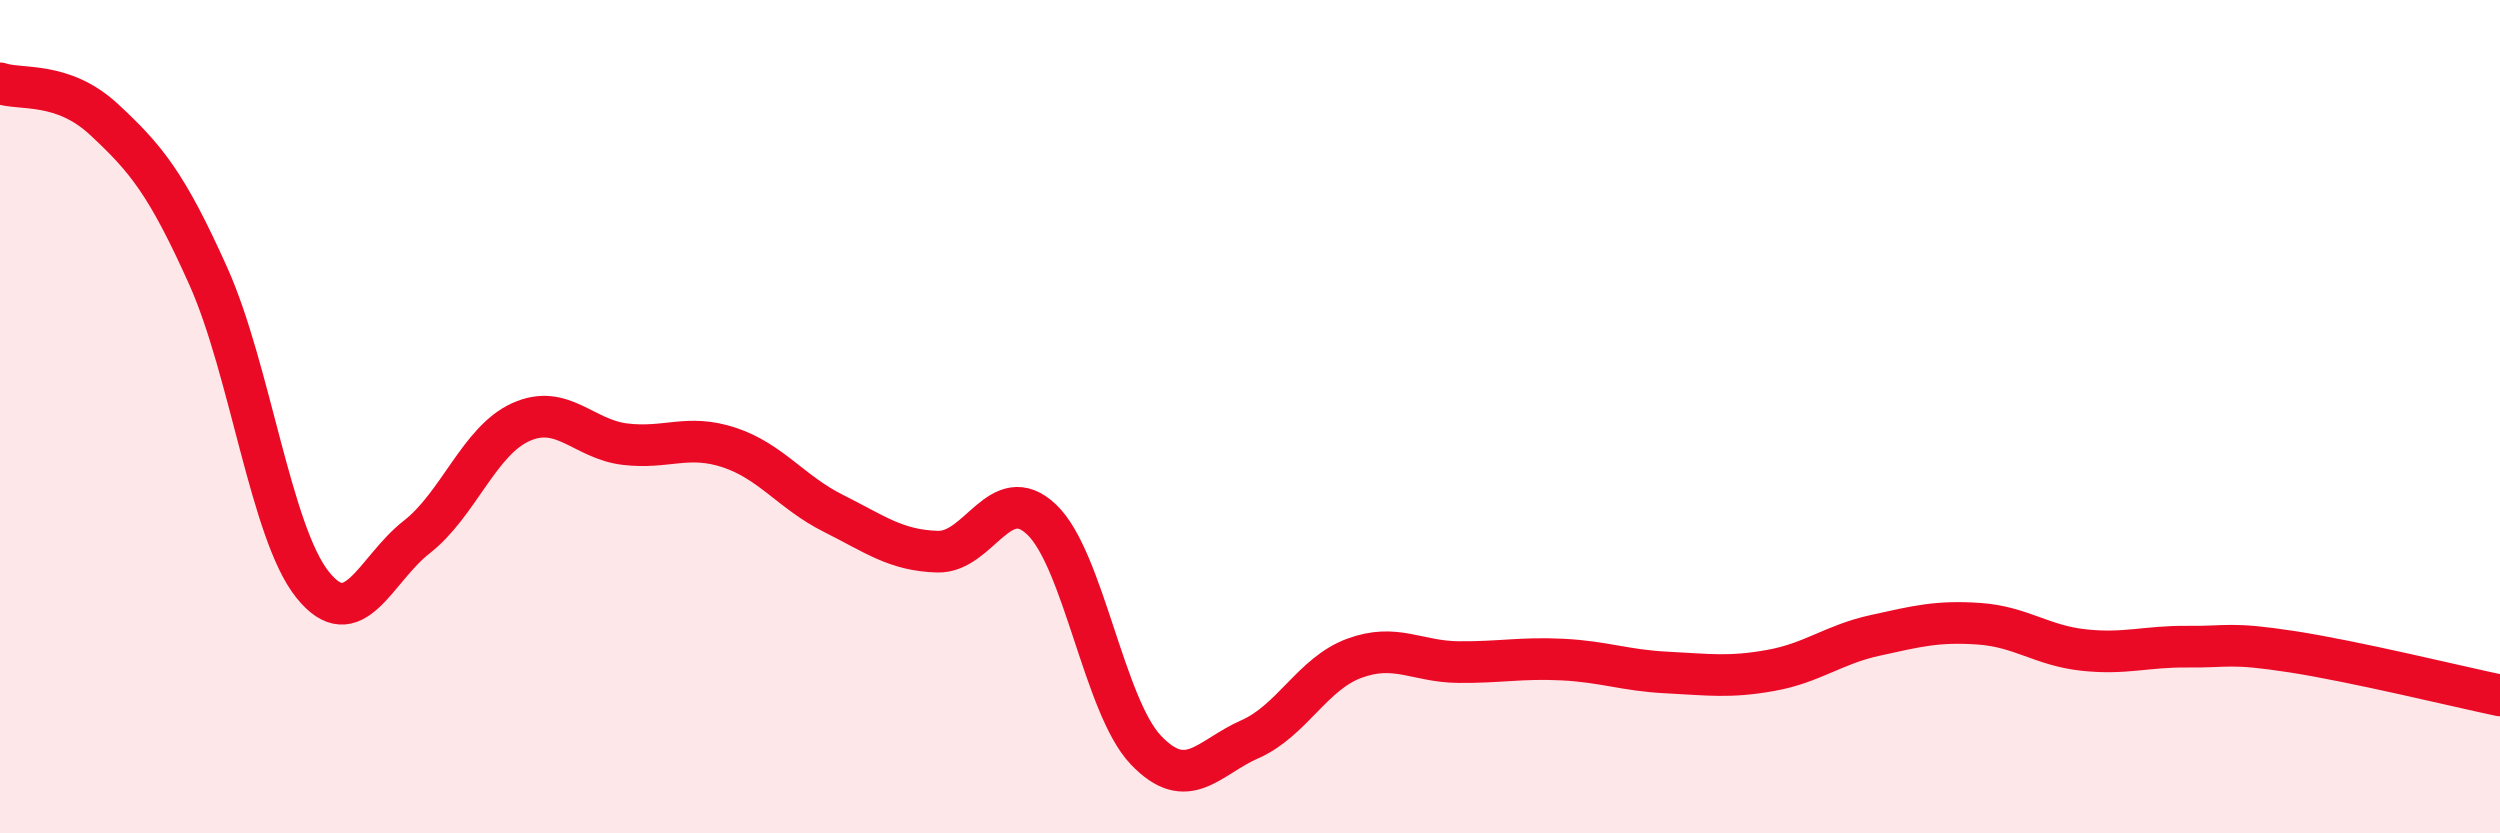 
    <svg width="60" height="20" viewBox="0 0 60 20" xmlns="http://www.w3.org/2000/svg">
      <path
        d="M 0,2 C 0.5,2.17 1.5,1.94 2.5,2.87 C 3.5,3.8 4,4.4 5,6.63 C 6,8.86 6.5,12.78 7.5,14.03 C 8.5,15.28 9,13.67 10,12.89 C 11,12.11 11.5,10.58 12.5,10.13 C 13.5,9.68 14,10.54 15,10.66 C 16,10.78 16.5,10.41 17.5,10.74 C 18.5,11.07 19,11.82 20,12.32 C 21,12.82 21.5,13.21 22.5,13.24 C 23.5,13.27 24,11.52 25,12.47 C 26,13.42 26.5,16.95 27.5,18 C 28.5,19.05 29,18.18 30,17.74 C 31,17.3 31.5,16.17 32.5,15.8 C 33.5,15.43 34,15.88 35,15.89 C 36,15.9 36.5,15.78 37.5,15.83 C 38.5,15.88 39,16.09 40,16.14 C 41,16.19 41.5,16.27 42.5,16.09 C 43.5,15.91 44,15.47 45,15.25 C 46,15.03 46.5,14.9 47.5,14.97 C 48.5,15.04 49,15.49 50,15.6 C 51,15.71 51.5,15.51 52.5,15.52 C 53.5,15.53 53.5,15.41 55,15.64 C 56.5,15.87 59,16.48 60,16.69L60 20L0 20Z"
        fill="#EB0A25"
        opacity="0.1"
        stroke-linecap="round"
        stroke-linejoin="round"
      />
      <path
        d="M 0,2 C 0.5,2.17 1.5,1.94 2.5,2.87 C 3.5,3.8 4,4.4 5,6.63 C 6,8.86 6.5,12.78 7.5,14.03 C 8.5,15.28 9,13.67 10,12.89 C 11,12.11 11.5,10.58 12.5,10.13 C 13.5,9.68 14,10.54 15,10.66 C 16,10.78 16.5,10.41 17.5,10.74 C 18.5,11.07 19,11.82 20,12.32 C 21,12.82 21.5,13.21 22.5,13.24 C 23.5,13.27 24,11.52 25,12.47 C 26,13.42 26.5,16.95 27.5,18 C 28.5,19.05 29,18.18 30,17.74 C 31,17.3 31.5,16.17 32.5,15.8 C 33.5,15.43 34,15.88 35,15.89 C 36,15.9 36.5,15.78 37.5,15.83 C 38.5,15.88 39,16.09 40,16.14 C 41,16.19 41.5,16.27 42.5,16.09 C 43.5,15.91 44,15.47 45,15.25 C 46,15.03 46.5,14.9 47.5,14.97 C 48.5,15.04 49,15.49 50,15.6 C 51,15.71 51.5,15.51 52.5,15.52 C 53.5,15.53 53.5,15.41 55,15.64 C 56.5,15.87 59,16.48 60,16.69"
        stroke="#EB0A25"
        stroke-width="1"
        fill="none"
        stroke-linecap="round"
        stroke-linejoin="round"
      />
    </svg>
  